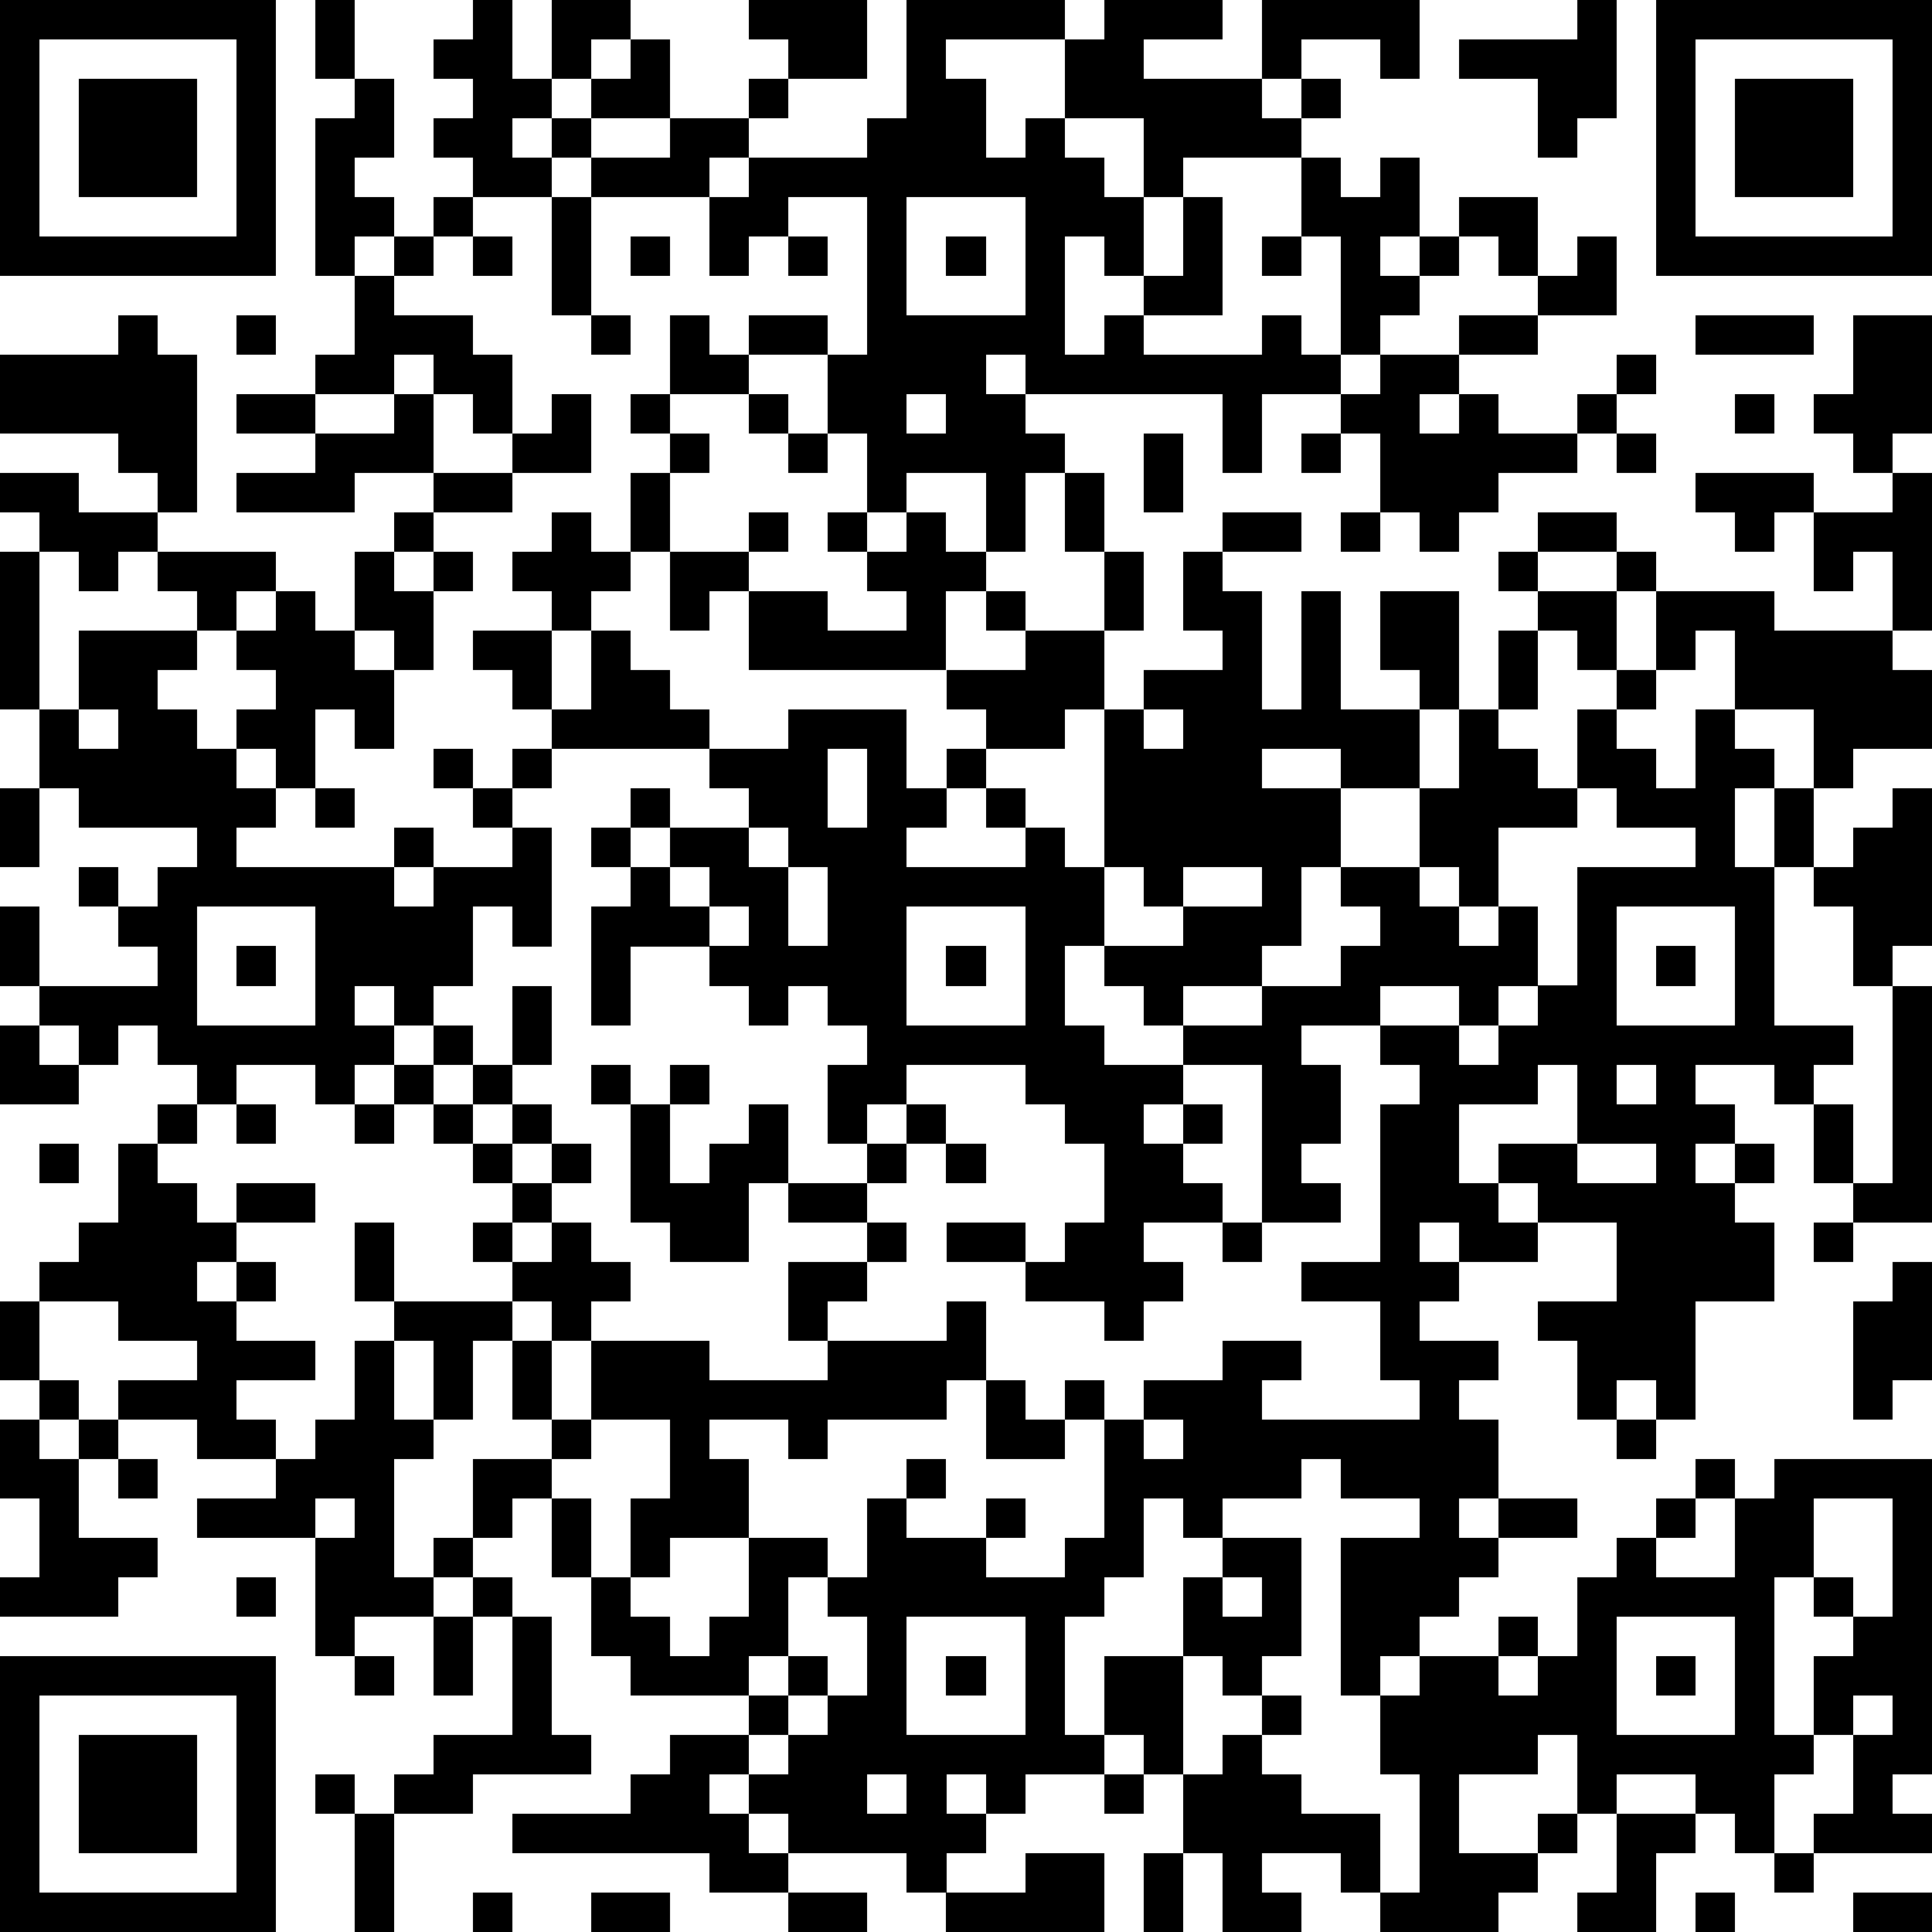 <?xml version="1.0" standalone="yes"?><svg version="1.1" xmlns="http://www.w3.org/2000/svg" xmlns:xlink="http://www.w3.org/1999/xlink" xmlns:ev="http://www.w3.org/2001/xml-events" width="196" height="196" shape-rendering="crispEdges"><path d="M0 0h7v7h-7zM8 0h1v2h-1zM12 0h1v2h1v-2h2v1h-1v1h-1v1h-1v1h1v-1h1v-1h1v-1h1v2h-2v1h-1v1h-2v-1h-1v-1h1v-1h-1v-1h1zM19 0h3v2h-2v-1h-1zM23 0h4v1h-3v1h1v2h1v-1h1v-2h1v-1h3v1h-2v1h3v-2h4v2h-1v-1h-2v1h-1v1h1v-1h1v1h-1v1h-3v1h-1v-2h-2v1h1v1h1v2h-1v-1h-1v3h1v-1h1v-1h1v-2h1v3h-2v1h3v-1h1v1h1v-3h-1v-2h1v1h1v-1h1v2h-1v1h1v-1h1v-1h2v2h-1v-1h-1v1h-1v1h-1v1h-1v1h-2v2h-1v-2h-5v-1h-1v1h1v1h1v1h-1v2h-1v-2h-2v1h-1v-2h-1v-2h-2v-1h2v1h1v-4h-2v1h-1v1h-1v-2h-3v-1h2v-1h2v-1h1v1h-1v1h-1v1h1v-1h3v-1h1zM40 0h1v3h-1v1h-1v-2h-2v-1h3zM42 0h7v7h-7zM1 1v5h5v-5zM43 1v5h5v-5zM2 2h3v3h-3zM9 2h1v2h-1v1h1v1h-1v1h-1v-4h1zM44 2h3v3h-3zM11 5h1v1h-1zM14 5h1v3h-1zM23 5v3h3v-3zM10 6h1v1h-1zM12 6h1v1h-1zM16 6h1v1h-1zM20 6h1v1h-1zM24 6h1v1h-1zM32 6h1v1h-1zM40 6h1v2h-2v-1h1zM9 7h1v1h2v1h1v2h-1v-1h-1v-1h-1v1h-2v-1h1zM3 8h1v1h1v4h-1v-1h-1v-1h-3v-2h3zM6 8h1v1h-1zM15 8h1v1h-1zM17 8h1v1h1v1h-2zM37 8h2v1h-2zM43 8h3v1h-3zM47 8h2v3h-1v1h-1v-1h-1v-1h1zM35 9h2v1h-1v1h1v-1h1v1h2v-1h1v-1h1v1h-1v1h-1v1h-2v1h-1v1h-1v-1h-1v-2h-1v-1h1zM6 10h2v1h-2zM10 10h1v2h-2v1h-3v-1h2v-1h2zM14 10h1v2h-2v-1h1zM16 10h1v1h-1zM19 10h1v1h-1zM23 10v1h1v-1zM44 10h1v1h-1zM17 11h1v1h-1zM20 11h1v1h-1zM29 11h1v2h-1zM33 11h1v1h-1zM41 11h1v1h-1zM0 12h2v1h2v1h-1v1h-1v-1h-1v-1h-1zM11 12h2v1h-2zM16 12h1v2h-1zM27 12h1v2h-1zM43 12h3v1h-1v1h-1v-1h-1zM48 12h1v4h-1v-2h-1v1h-1v-2h2zM10 13h1v1h-1zM14 13h1v1h1v1h-1v1h-1v-1h-1v-1h1zM19 13h1v1h-1zM21 13h1v1h-1zM23 13h1v1h1v1h-1v2h-5v-2h-1v1h-1v-2h2v1h2v1h2v-1h-1v-1h1zM31 13h2v1h-2zM34 13h1v1h-1zM39 13h2v1h-2zM0 14h1v4h-1zM4 14h3v1h-1v1h-1v-1h-1zM9 14h1v1h1v-1h1v1h-1v2h-1v-1h-1zM28 14h1v2h-1zM30 14h1v1h1v3h1v-3h1v3h2v-1h-1v-2h2v3h-1v2h-2v-1h-2v1h2v2h-1v2h-1v1h-2v1h-1v-1h-1v-1h-1v2h1v1h2v-1h2v-1h2v-1h1v-1h-1v-1h2v-2h1v-2h1v-2h1v-1h-1v-1h1v1h2v-1h1v1h-1v2h-1v-1h-1v2h-1v1h1v1h1v-2h1v-1h1v-2h3v1h3v1h1v2h-2v1h-1v-2h-2v-2h-1v1h-1v1h-1v1h1v1h1v-2h1v1h1v1h-1v2h1v-2h1v2h-1v4h2v1h-1v1h-1v-1h-2v1h1v1h-1v1h1v-1h1v1h-1v1h1v2h-2v3h-1v-1h-1v1h-1v-2h-1v-1h2v-2h-2v-1h-1v-1h2v-2h-1v1h-2v2h1v1h1v1h-2v-1h-1v1h1v1h-1v1h2v1h-1v1h1v2h-1v1h1v-1h2v1h-2v1h-1v1h-1v1h-1v1h-1v-4h2v-1h-2v-1h-1v1h-2v1h-1v-1h-1v2h-1v1h-1v3h1v-2h2v-2h1v-1h2v3h-1v1h-1v-1h-1v3h-1v-1h-1v1h-2v1h-1v-1h-1v1h1v1h-1v1h-1v-1h-3v-1h-1v-1h-1v1h1v1h1v1h-2v-1h-5v-1h3v-1h1v-1h2v-1h-3v-1h-1v-2h-1v-2h-1v1h-1v-2h2v-1h-1v-2h-1v2h-1v-2h-1v-1h-1v-2h1v2h3v-1h-1v-1h1v-1h-1v-1h-1v-1h-1v-1h-1v1h-1v-1h-2v1h-1v-1h-1v-1h-1v1h-1v-1h-1v-1h-1v-2h1v2h3v-1h-1v-1h-1v-1h1v1h1v-1h1v-1h-3v-1h-1v-2h1v-2h3v1h-1v1h1v1h1v-1h1v-1h-1v-1h1v-1h1v1h1v1h1v2h-1v-1h-1v2h-1v-1h-1v1h1v1h-1v1h4v-1h1v1h-1v1h1v-1h2v-1h-1v-1h-1v-1h1v1h1v-1h1v-1h-1v-1h-1v-1h2v2h1v-2h1v1h1v1h1v1h-4v1h-1v1h1v3h-1v-1h-1v2h-1v1h-1v-1h-1v1h1v1h1v-1h1v1h-1v1h1v-1h1v-2h1v2h-1v1h-1v1h1v-1h1v1h-1v1h1v-1h1v1h-1v1h-1v1h1v-1h1v1h1v1h-1v1h-1v-1h-1v1h1v2h1v-2h3v1h3v-1h-1v-2h2v-1h-2v-1h-1v2h-2v-1h-1v-3h-1v-1h1v1h1v-1h1v1h-1v2h1v-1h1v-1h1v2h2v-1h-1v-2h1v-1h-1v-1h-1v1h-1v-1h-1v-1h-2v2h-1v-3h1v-1h-1v-1h1v-1h1v1h-1v1h1v-1h2v-1h-1v-1h2v-1h3v2h1v-1h1v-1h-1v-1h2v-1h-1v-1h1v1h2v2h-1v1h-2v1h-1v1h-1v1h3v-1h-1v-1h1v1h1v1h1v-4h1v-1h2v-1h-1zM2 18v1h1v-1zM29 18v1h1v-1zM21 19v2h1v-2zM0 20h1v2h-1zM8 20h1v1h-1zM40 20v1h-2v2h-1v-1h-1v1h1v1h1v-1h1v2h-1v1h-1v-1h-2v1h-2v1h1v2h-1v1h1v1h-2v-4h-2v1h-1v1h1v-1h1v1h-1v1h1v1h-2v1h1v1h-1v1h-1v-1h-2v-1h-2v-1h2v1h1v-1h1v-2h-1v-1h-1v-1h-3v1h-1v1h1v-1h1v1h-1v1h-1v1h1v1h-1v1h-1v1h3v-1h1v2h-1v1h-3v1h-1v-1h-2v1h1v2h-2v1h-1v-2h1v-2h-2v1h-1v1h1v2h1v1h1v1h1v-1h1v-2h2v1h-1v2h-1v1h1v-1h1v1h-1v1h-1v1h1v-1h1v-1h1v-2h-1v-1h1v-2h1v-1h1v1h-1v1h2v-1h1v1h-1v1h2v-1h1v-3h-1v-1h1v1h1v-1h2v-1h2v1h-1v1h4v-1h-1v-2h-2v-1h2v-4h1v-1h-1v-1h2v1h1v-1h1v-1h1v-3h3v-1h-2v-1zM48 20h1v4h-1v1h-1v-2h-1v-1h1v-1h1zM19 21v1h1v-1zM17 22v1h1v-1zM20 22v2h1v-2zM28 22v2h2v-1h-1v-1zM30 22v1h2v-1zM5 23v3h3v-3zM18 23v1h1v-1zM23 23v3h3v-3zM41 23v3h3v-3zM6 24h1v1h-1zM24 24h1v1h-1zM42 24h1v1h-1zM48 25h1v6h-2v-1h-1v-2h1v2h1zM0 26h1v1h1v1h-2zM41 27v1h1v-1zM4 28h1v1h-1zM6 28h1v1h-1zM9 28h1v1h-1zM1 29h1v1h-1zM3 29h1v1h1v1h1v-1h2v1h-2v1h-1v1h1v-1h1v1h-1v1h2v1h-2v1h1v1h-2v-1h-2v-1h2v-1h-2v-1h-2v-1h1v-1h1zM24 29h1v1h-1zM40 29v1h2v-1zM31 31h1v1h-1zM46 31h1v1h-1zM48 32h1v3h-1v1h-1v-3h1zM0 33h1v2h-1zM9 34h1v2h1v1h-1v3h1v-1h1v1h-1v1h-2v1h-1v-3h-3v-1h2v-1h1v-1h1zM1 35h1v1h-1zM25 35h1v1h1v1h-2zM0 36h1v1h1v-1h1v1h-1v2h2v1h-1v1h-3v-1h1v-2h-1zM29 36v1h1v-1zM41 36h1v1h-1zM3 37h1v1h-1zM43 37h1v1h-1zM45 37h4v8h-1v1h1v1h-3v-1h1v-2h-1v-2h1v-1h-1v-1h-1v4h1v1h-1v2h-1v-1h-1v-1h-2v1h-1v-2h-1v1h-2v2h2v-1h1v1h-1v1h-1v1h-3v-1h-1v-1h-2v1h1v1h-2v-2h-1v-2h1v-1h1v-1h1v1h-1v1h1v1h2v2h1v-3h-1v-2h1v-1h2v-1h1v1h-1v1h1v-1h1v-2h1v-1h1v-1h1v1h-1v1h2v-2h1zM8 38v1h1v-1zM46 38v2h1v1h1v-3zM6 40h1v1h-1zM12 40h1v1h-1zM31 40v1h1v-1zM11 41h1v2h-1zM13 41h1v3h1v1h-3v1h-2v-1h1v-1h2zM23 41v3h3v-3zM41 41v3h3v-3zM0 42h7v7h-7zM9 42h1v1h-1zM24 42h1v1h-1zM42 42h1v1h-1zM1 43v5h5v-5zM47 43v1h1v-1zM2 44h3v3h-3zM8 45h1v1h-1zM22 45v1h1v-1zM28 45h1v1h-1zM9 46h1v3h-1zM41 46h2v1h-1v2h-2v-1h1zM26 47h2v2h-4v-1h2zM29 47h1v2h-1zM45 47h1v1h-1zM12 48h1v1h-1zM15 48h2v1h-2zM20 48h2v1h-2zM43 48h1v1h-1zM47 48h2v1h-2z" style="fill:#000" transform="translate(0,0) scale(4)"/></svg>